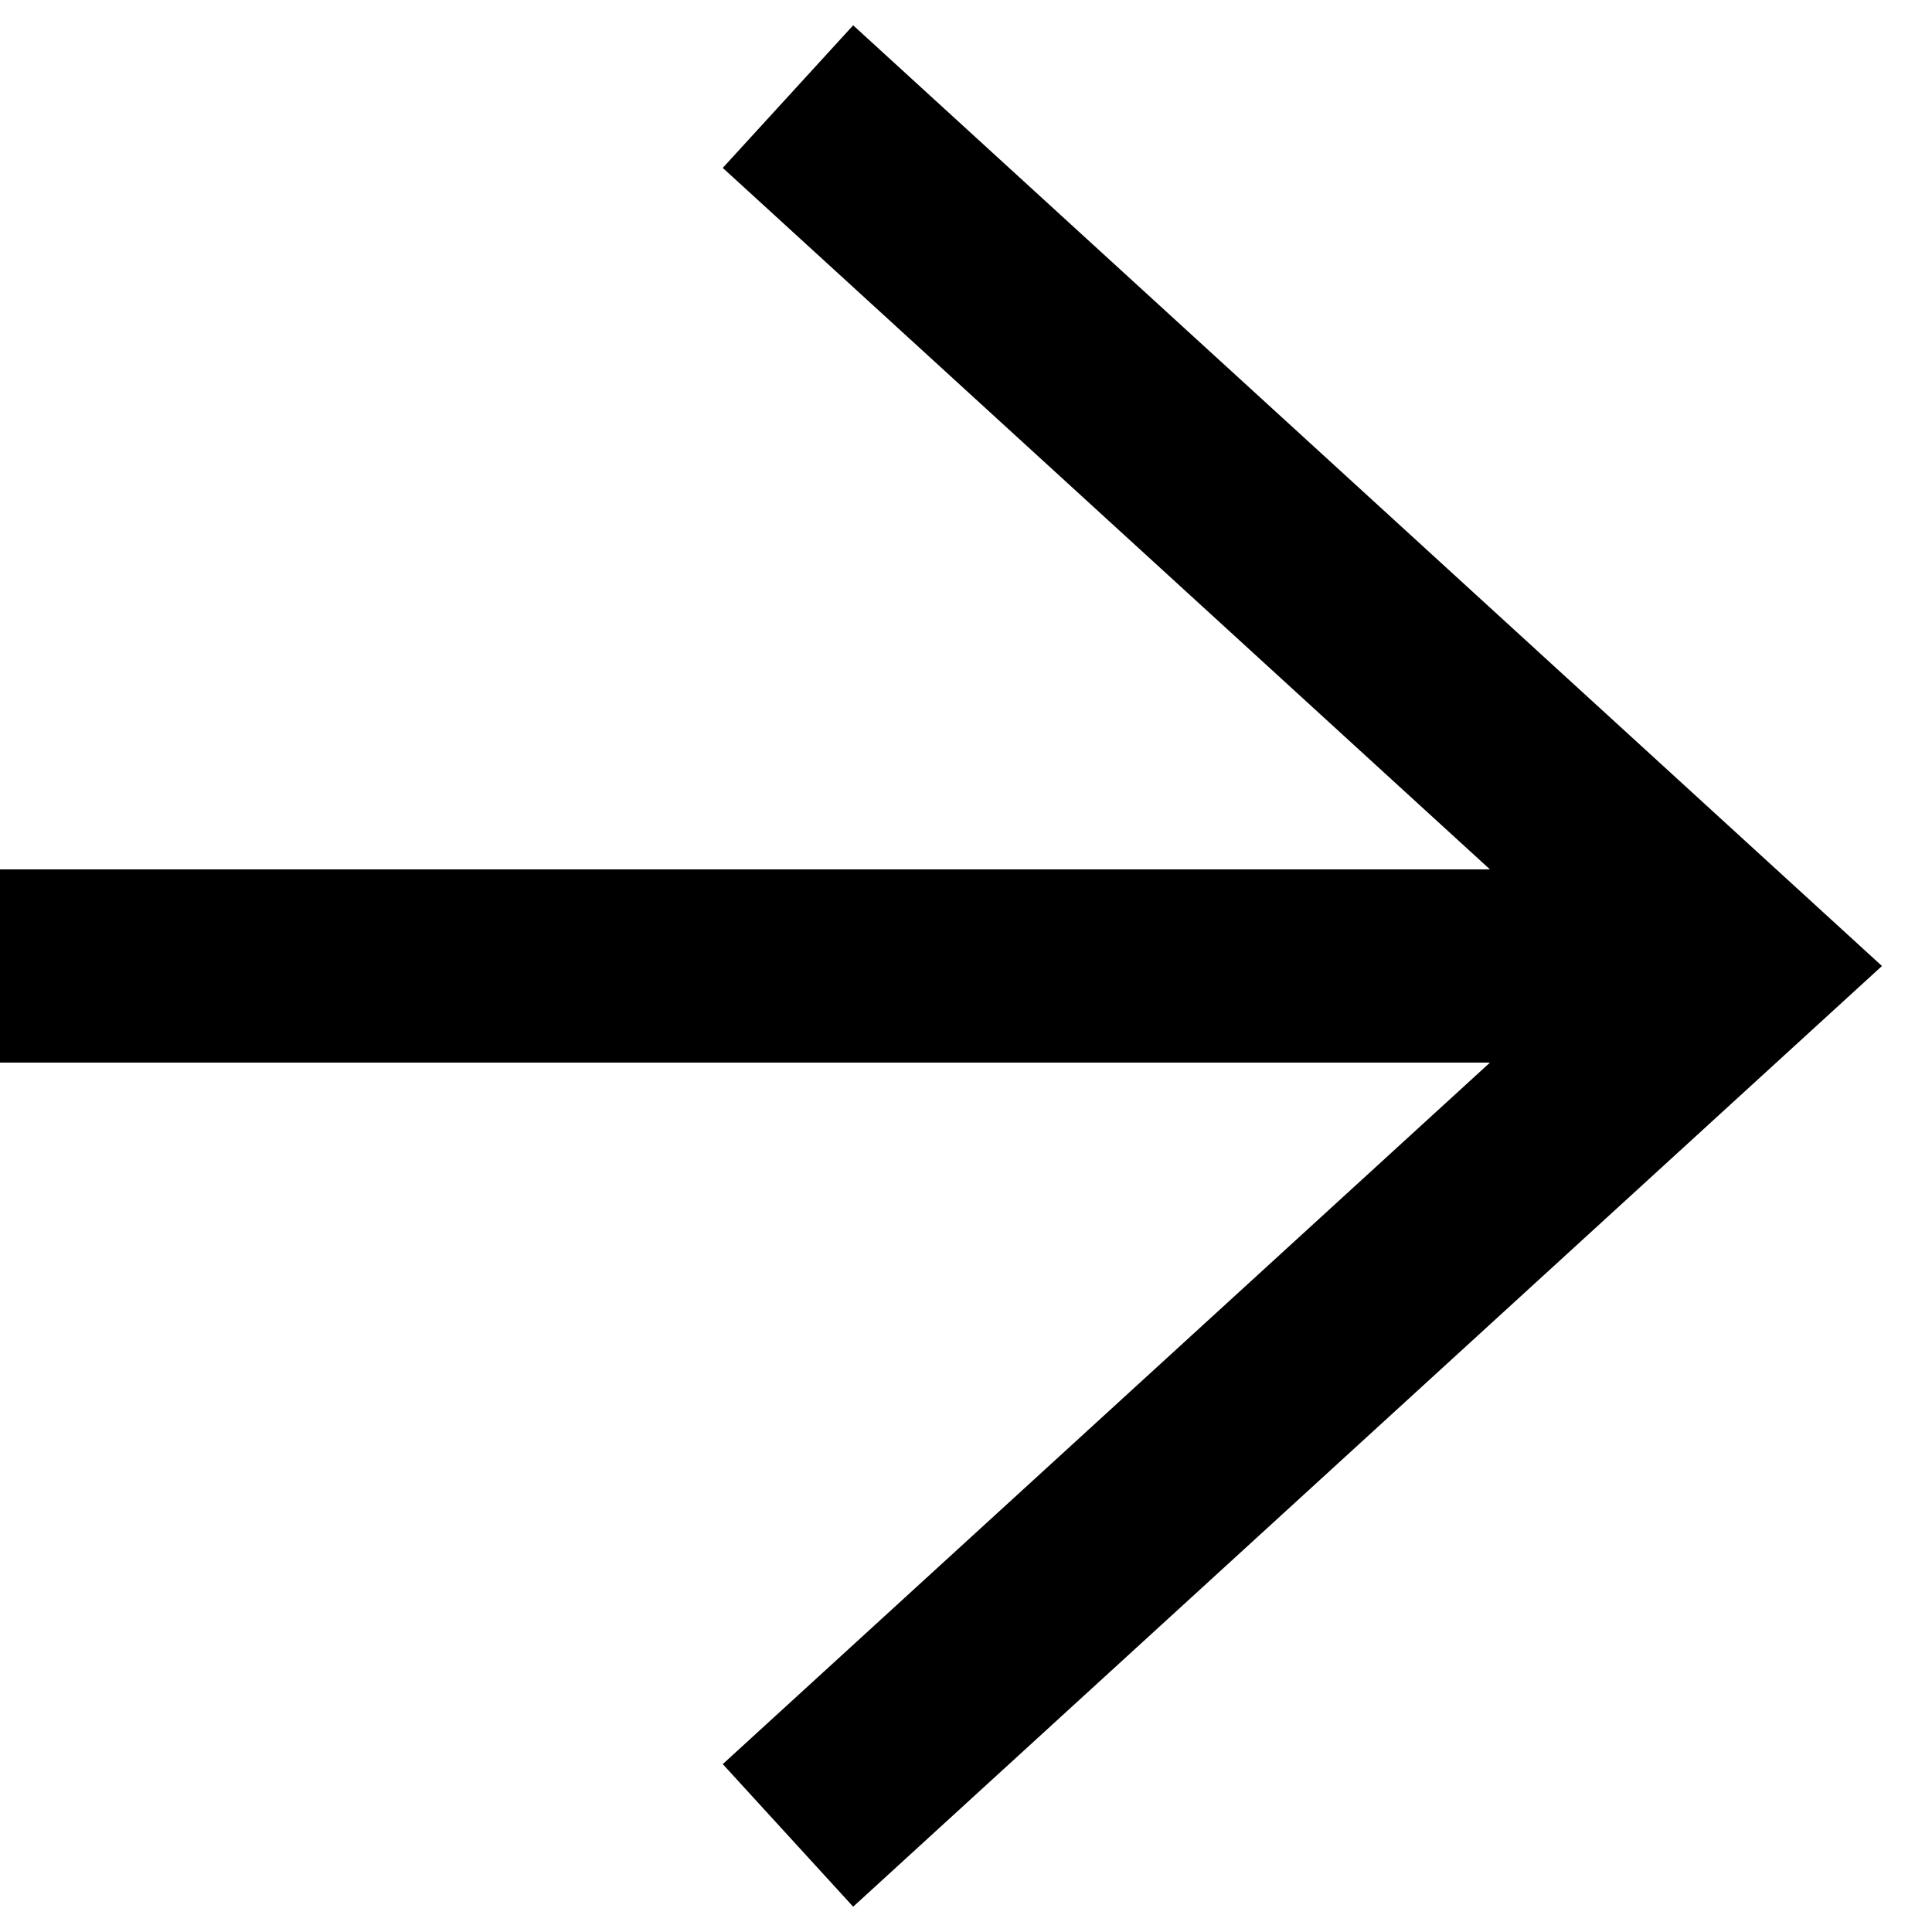 <svg width="20" height="20" viewBox="0 0 20 20" fill="none" xmlns="http://www.w3.org/2000/svg">
<path fill-rule="evenodd" clip-rule="evenodd" d="M15.424 11L7.482 18.262L8.832 19.738L19.482 10L8.832 0.262L7.482 1.738L15.424 9L0 9L0 11L15.424 11Z" fill="black"/>
</svg>
